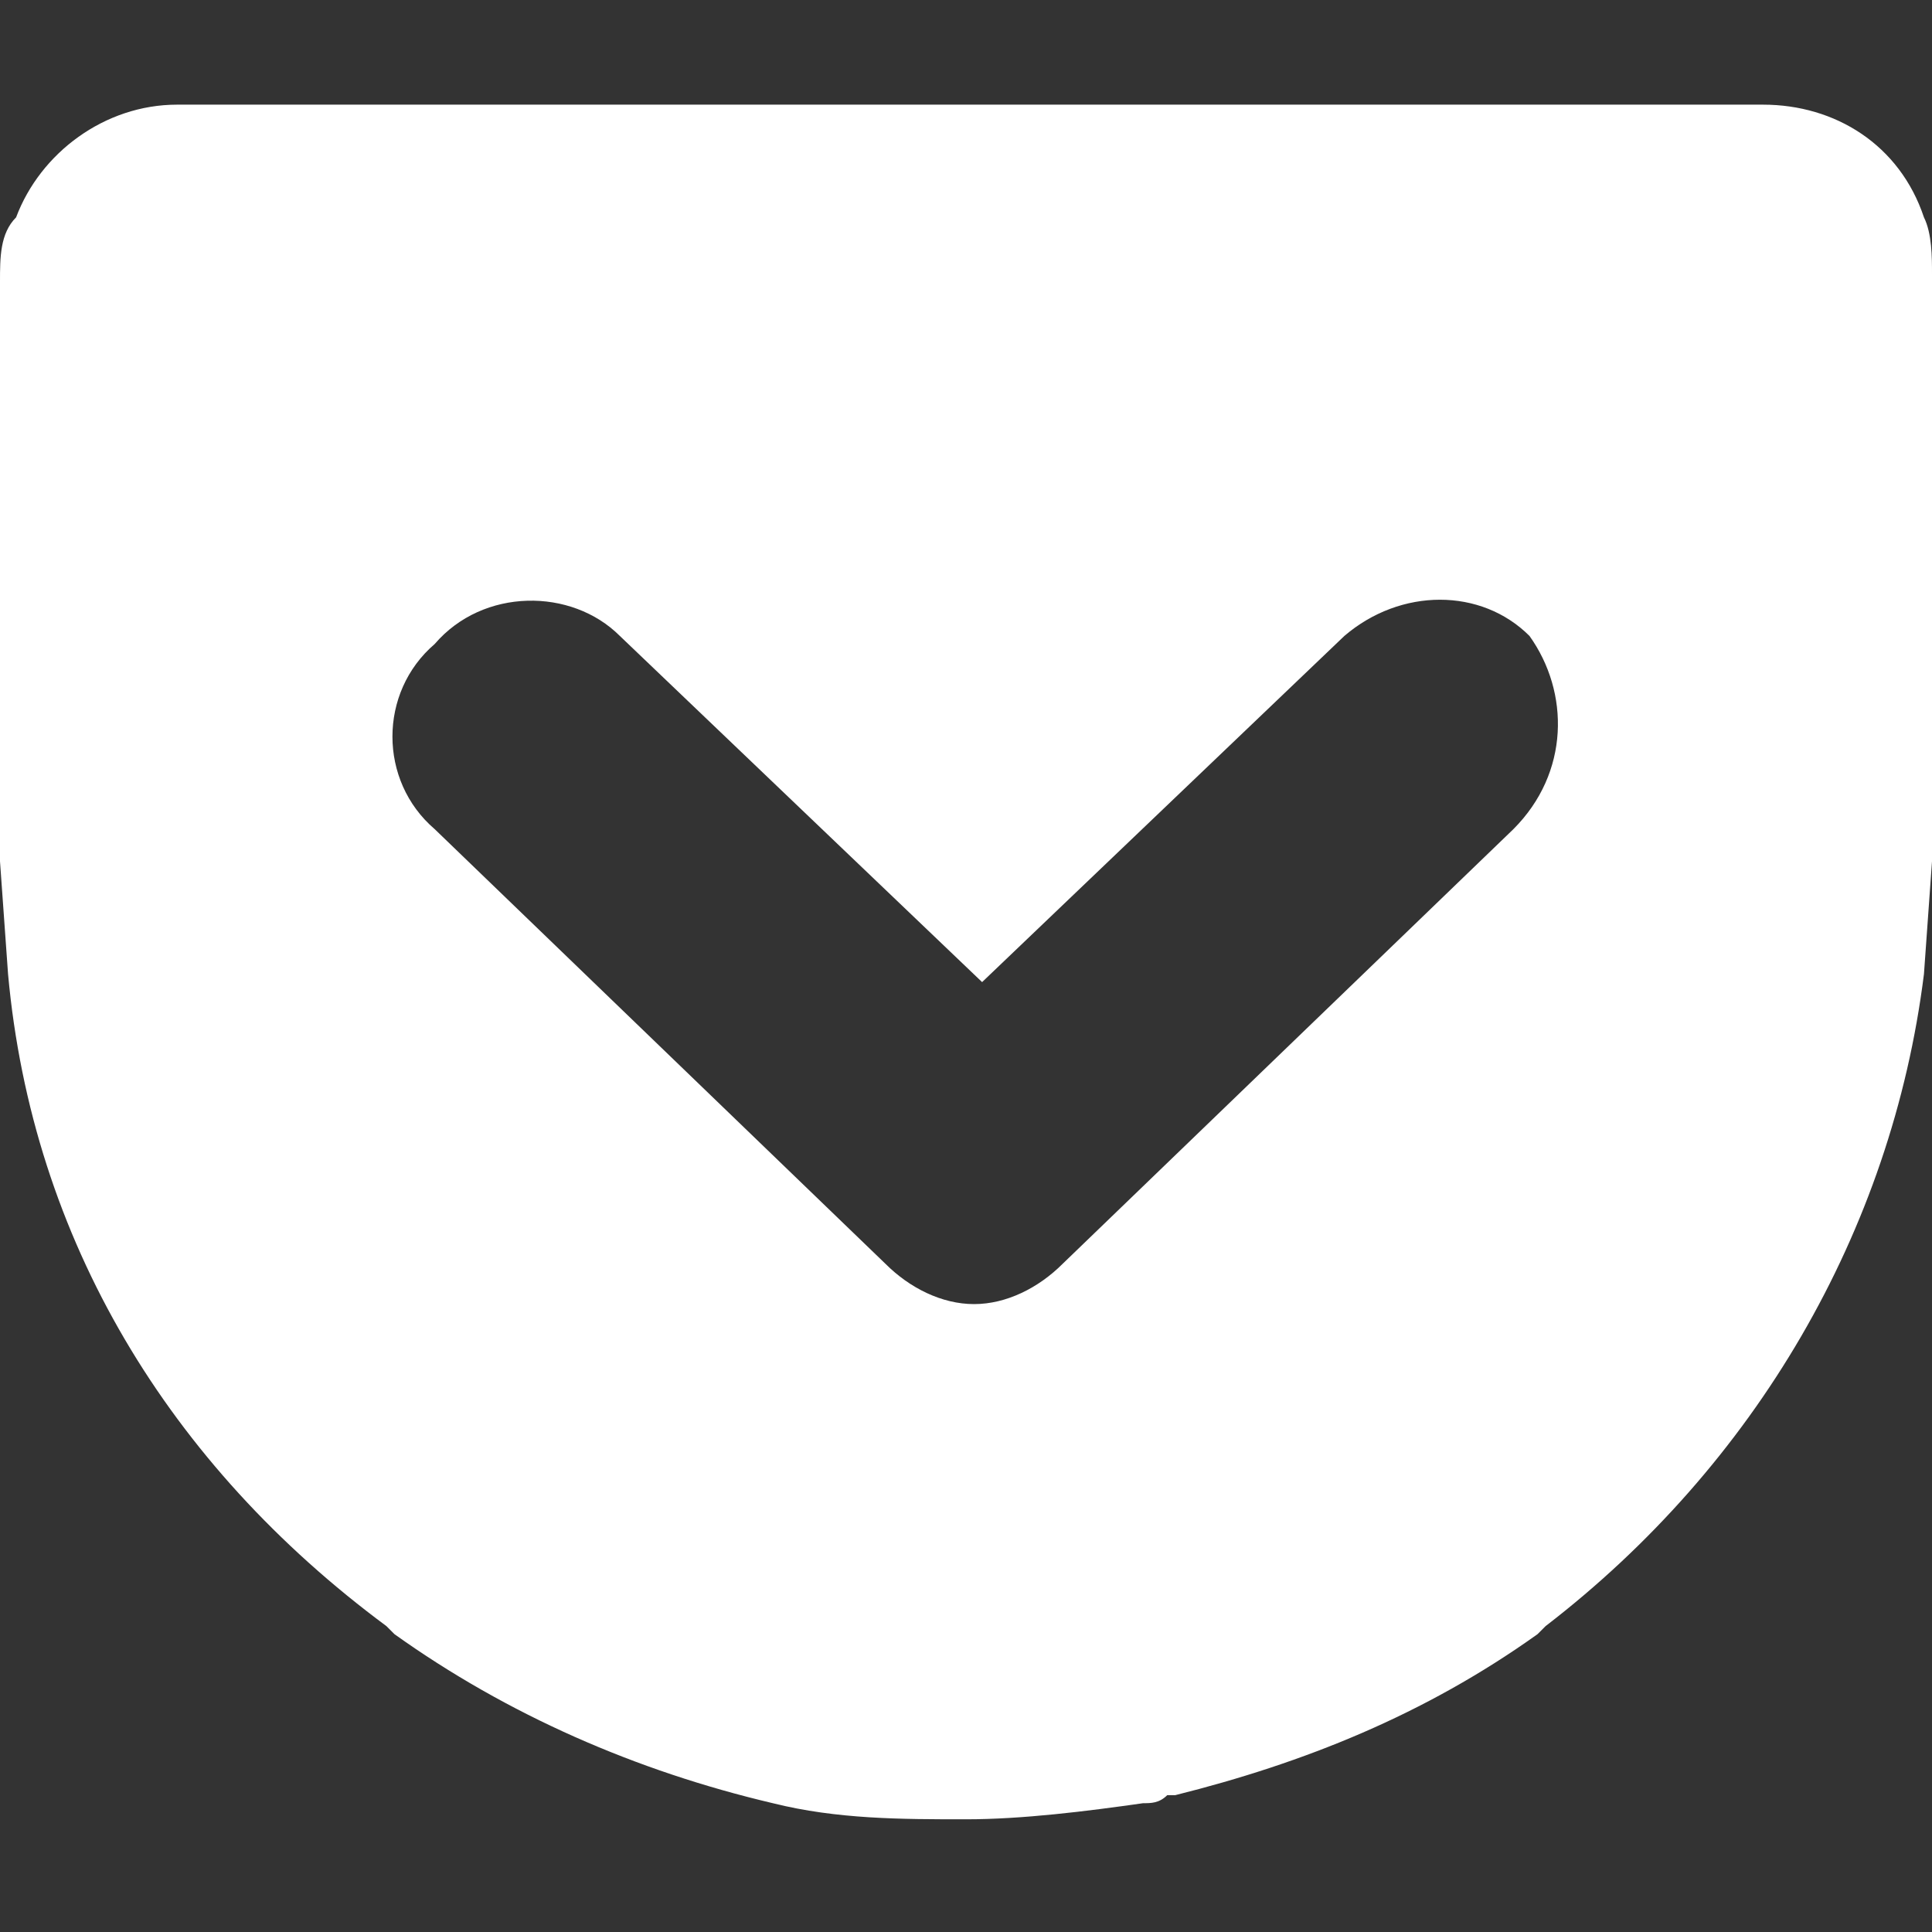 <?xml version="1.0" encoding="utf-8"?>
<!-- Generator: Adobe Illustrator 24.0.2, SVG Export Plug-In . SVG Version: 6.00 Build 0)  -->
<svg version="1.1" id="レイヤー_1" xmlns="http://www.w3.org/2000/svg" xmlns:xlink="http://www.w3.org/1999/xlink" x="0px"
	 y="0px" viewBox="0 0 24 24" style="enable-background:new 0 0 24 24;" xml:space="preserve">
<rect x="0" y="0" width="24" height="24" fill="#333333" stroke="none"/>
<style type="text/css">
	.st0{fill:#FFFFFF;}
</style>
<title>Pocket icon</title>
<path class="st0" d="M18.8,10.3l-5.6,5.4c-0.3,0.3-0.7,0.5-1.1,0.5c-0.4,0-0.8-0.2-1.1-0.5l-5.6-5.4c-0.7-0.6-0.7-1.7,0-2.3
	c0.6-0.7,1.7-0.7,2.3-0.1l4.5,4.3l4.5-4.3c0.7-0.6,1.7-0.6,2.3,0C19.5,8.6,19.5,9.6,18.8,10.3C18.8,10.3,18.8,10.3,18.8,10.3z
	 M23.9,2.7c-0.3-0.9-1.1-1.4-2-1.4H2.2c-0.9,0-1.7,0.6-2,1.4C0,2.9,0,3.2,0,3.5v7.2l0.1,1.4c0.3,3.3,2,6.1,4.7,8.1
	c0,0,0.1,0.1,0.1,0.1l0,0c1.4,1,3,1.7,4.7,2.1c0.8,0.2,1.6,0.2,2.4,0.2c0.7,0,1.5-0.1,2.2-0.2c0.1,0,0.2,0,0.3-0.1c0,0,0,0,0.1,0
	c1.6-0.4,3.1-1,4.5-2l0,0l0.1-0.1c2.6-2,4.3-4.9,4.7-8.1l0.1-1.4V3.4C24,3.2,24,2.9,23.9,2.7C23.9,2.7,23.9,2.7,23.9,2.7z"/>
</svg>
